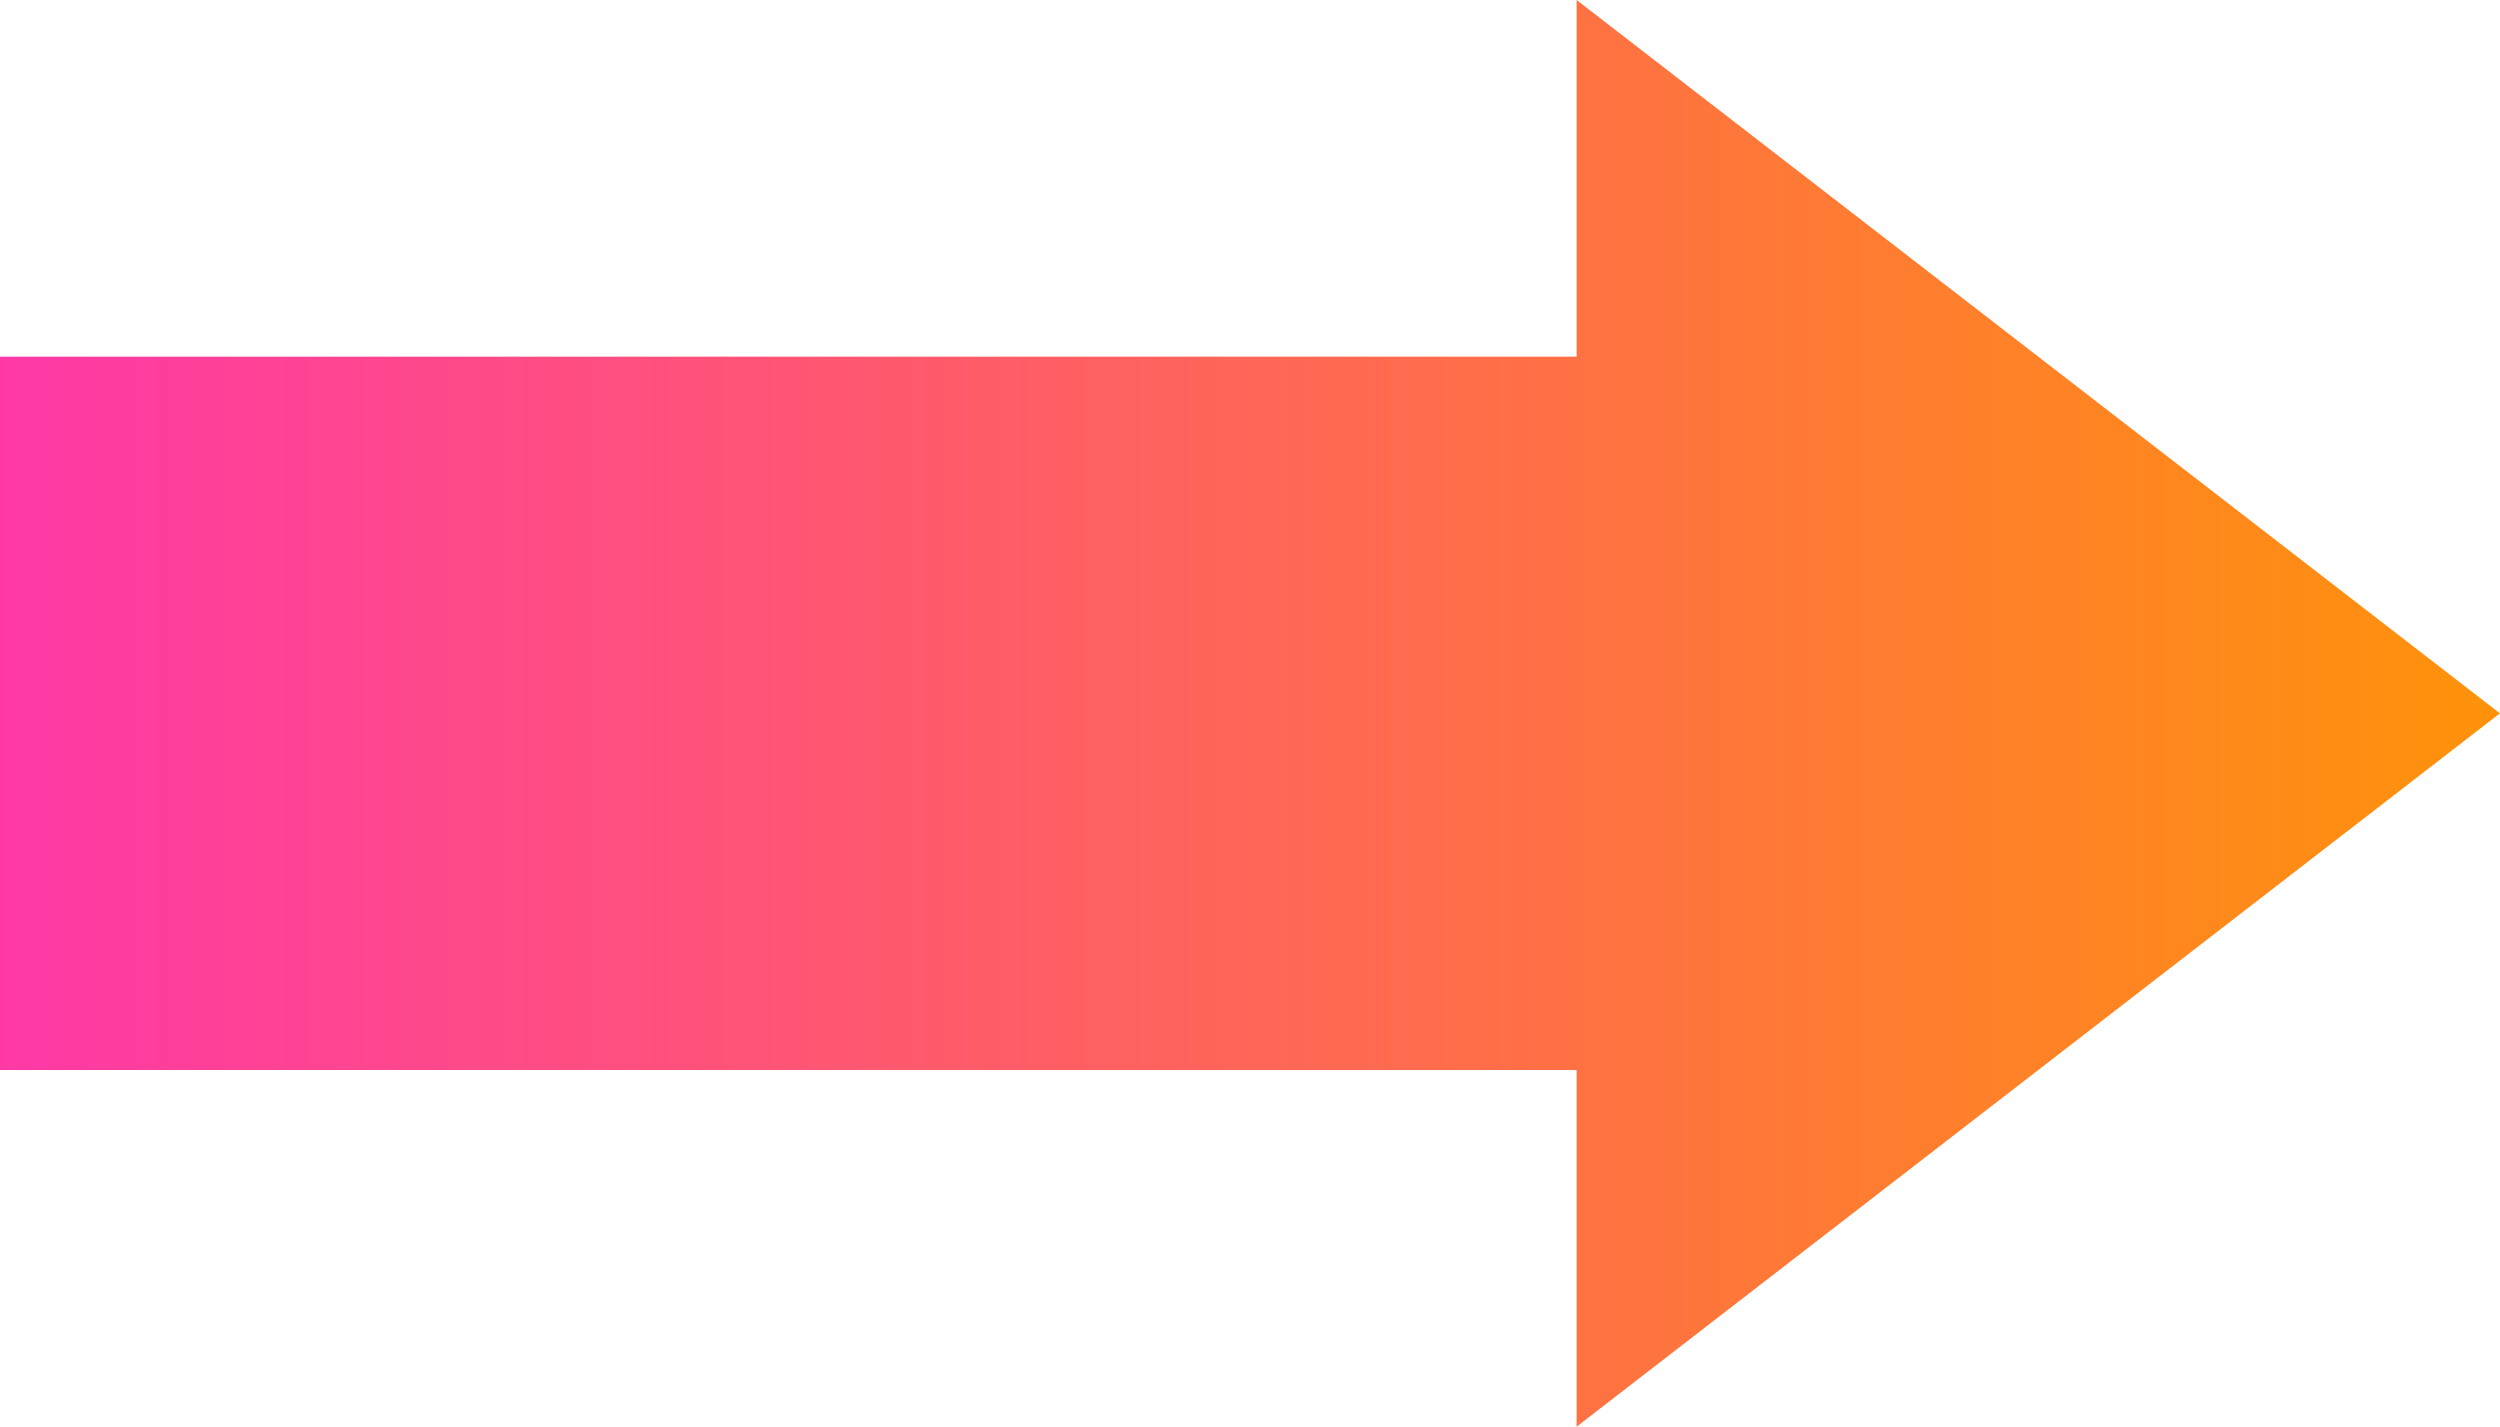 <svg xmlns="http://www.w3.org/2000/svg" xmlns:xlink="http://www.w3.org/1999/xlink" width="38.551" height="22" viewBox="0 0 38.551 22">
  <defs>
    <linearGradient id="linear-gradient" y1="0.5" x2="1" y2="0.5" gradientUnits="objectBoundingBox">
      <stop offset="0" stop-color="#ff38a7"/>
      <stop offset="1" stop-color="#ff9309"/>
    </linearGradient>
  </defs>
  <path id="i-arrow" d="M24.312,0V5.5H0v11H24.312V22L38.55,11Z" transform="translate(0 0)" fill="url(#linear-gradient)"/>
</svg>
